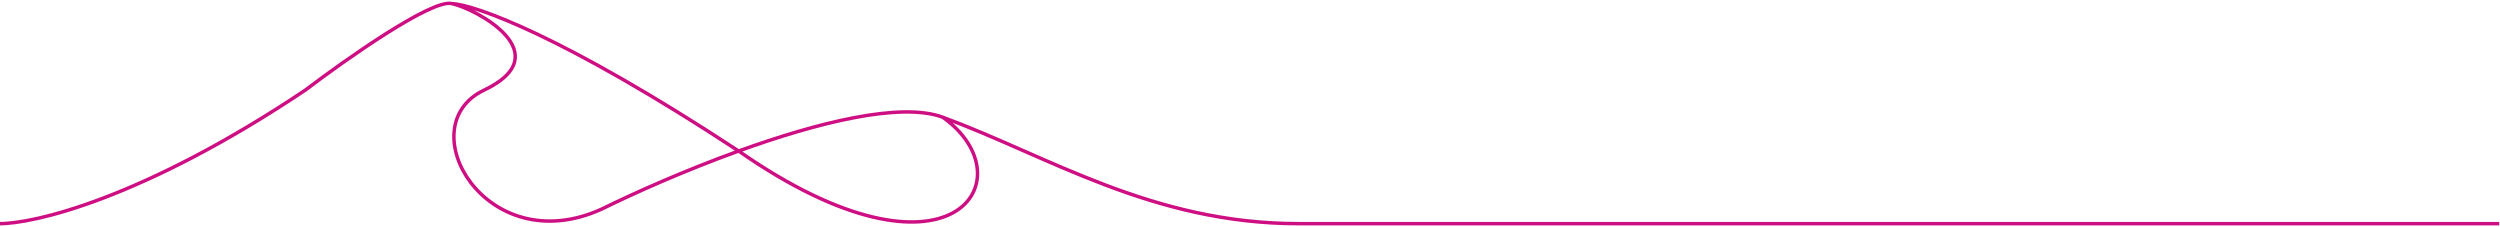 <svg width="1509" height="137" viewBox="0 0 1509 137" fill="none" xmlns="http://www.w3.org/2000/svg">
<path d="M-1 134.994C20.071 135.357 86.625 119.748 184.276 54.407C208.617 35.893 260.349 -0.48 272.555 2.134M272.555 2.134C287.813 5.401 337.947 32.626 292.173 54.407C246.398 76.187 293.263 157.864 363.014 126.282C383.498 116.194 413.966 102.679 445.843 91.158M272.555 2.134C285.997 2.676 339.473 21.24 445.843 91.158M568.997 70.742C632.209 93.945 695.421 134.994 783.7 134.994H1508.55M568.997 70.742C543.482 61.376 493.113 74.074 445.843 91.158M568.997 70.742C621.311 107.769 574.447 180.733 445.843 91.158" stroke="#CE0F83" stroke-width="2.1"/>
</svg>

